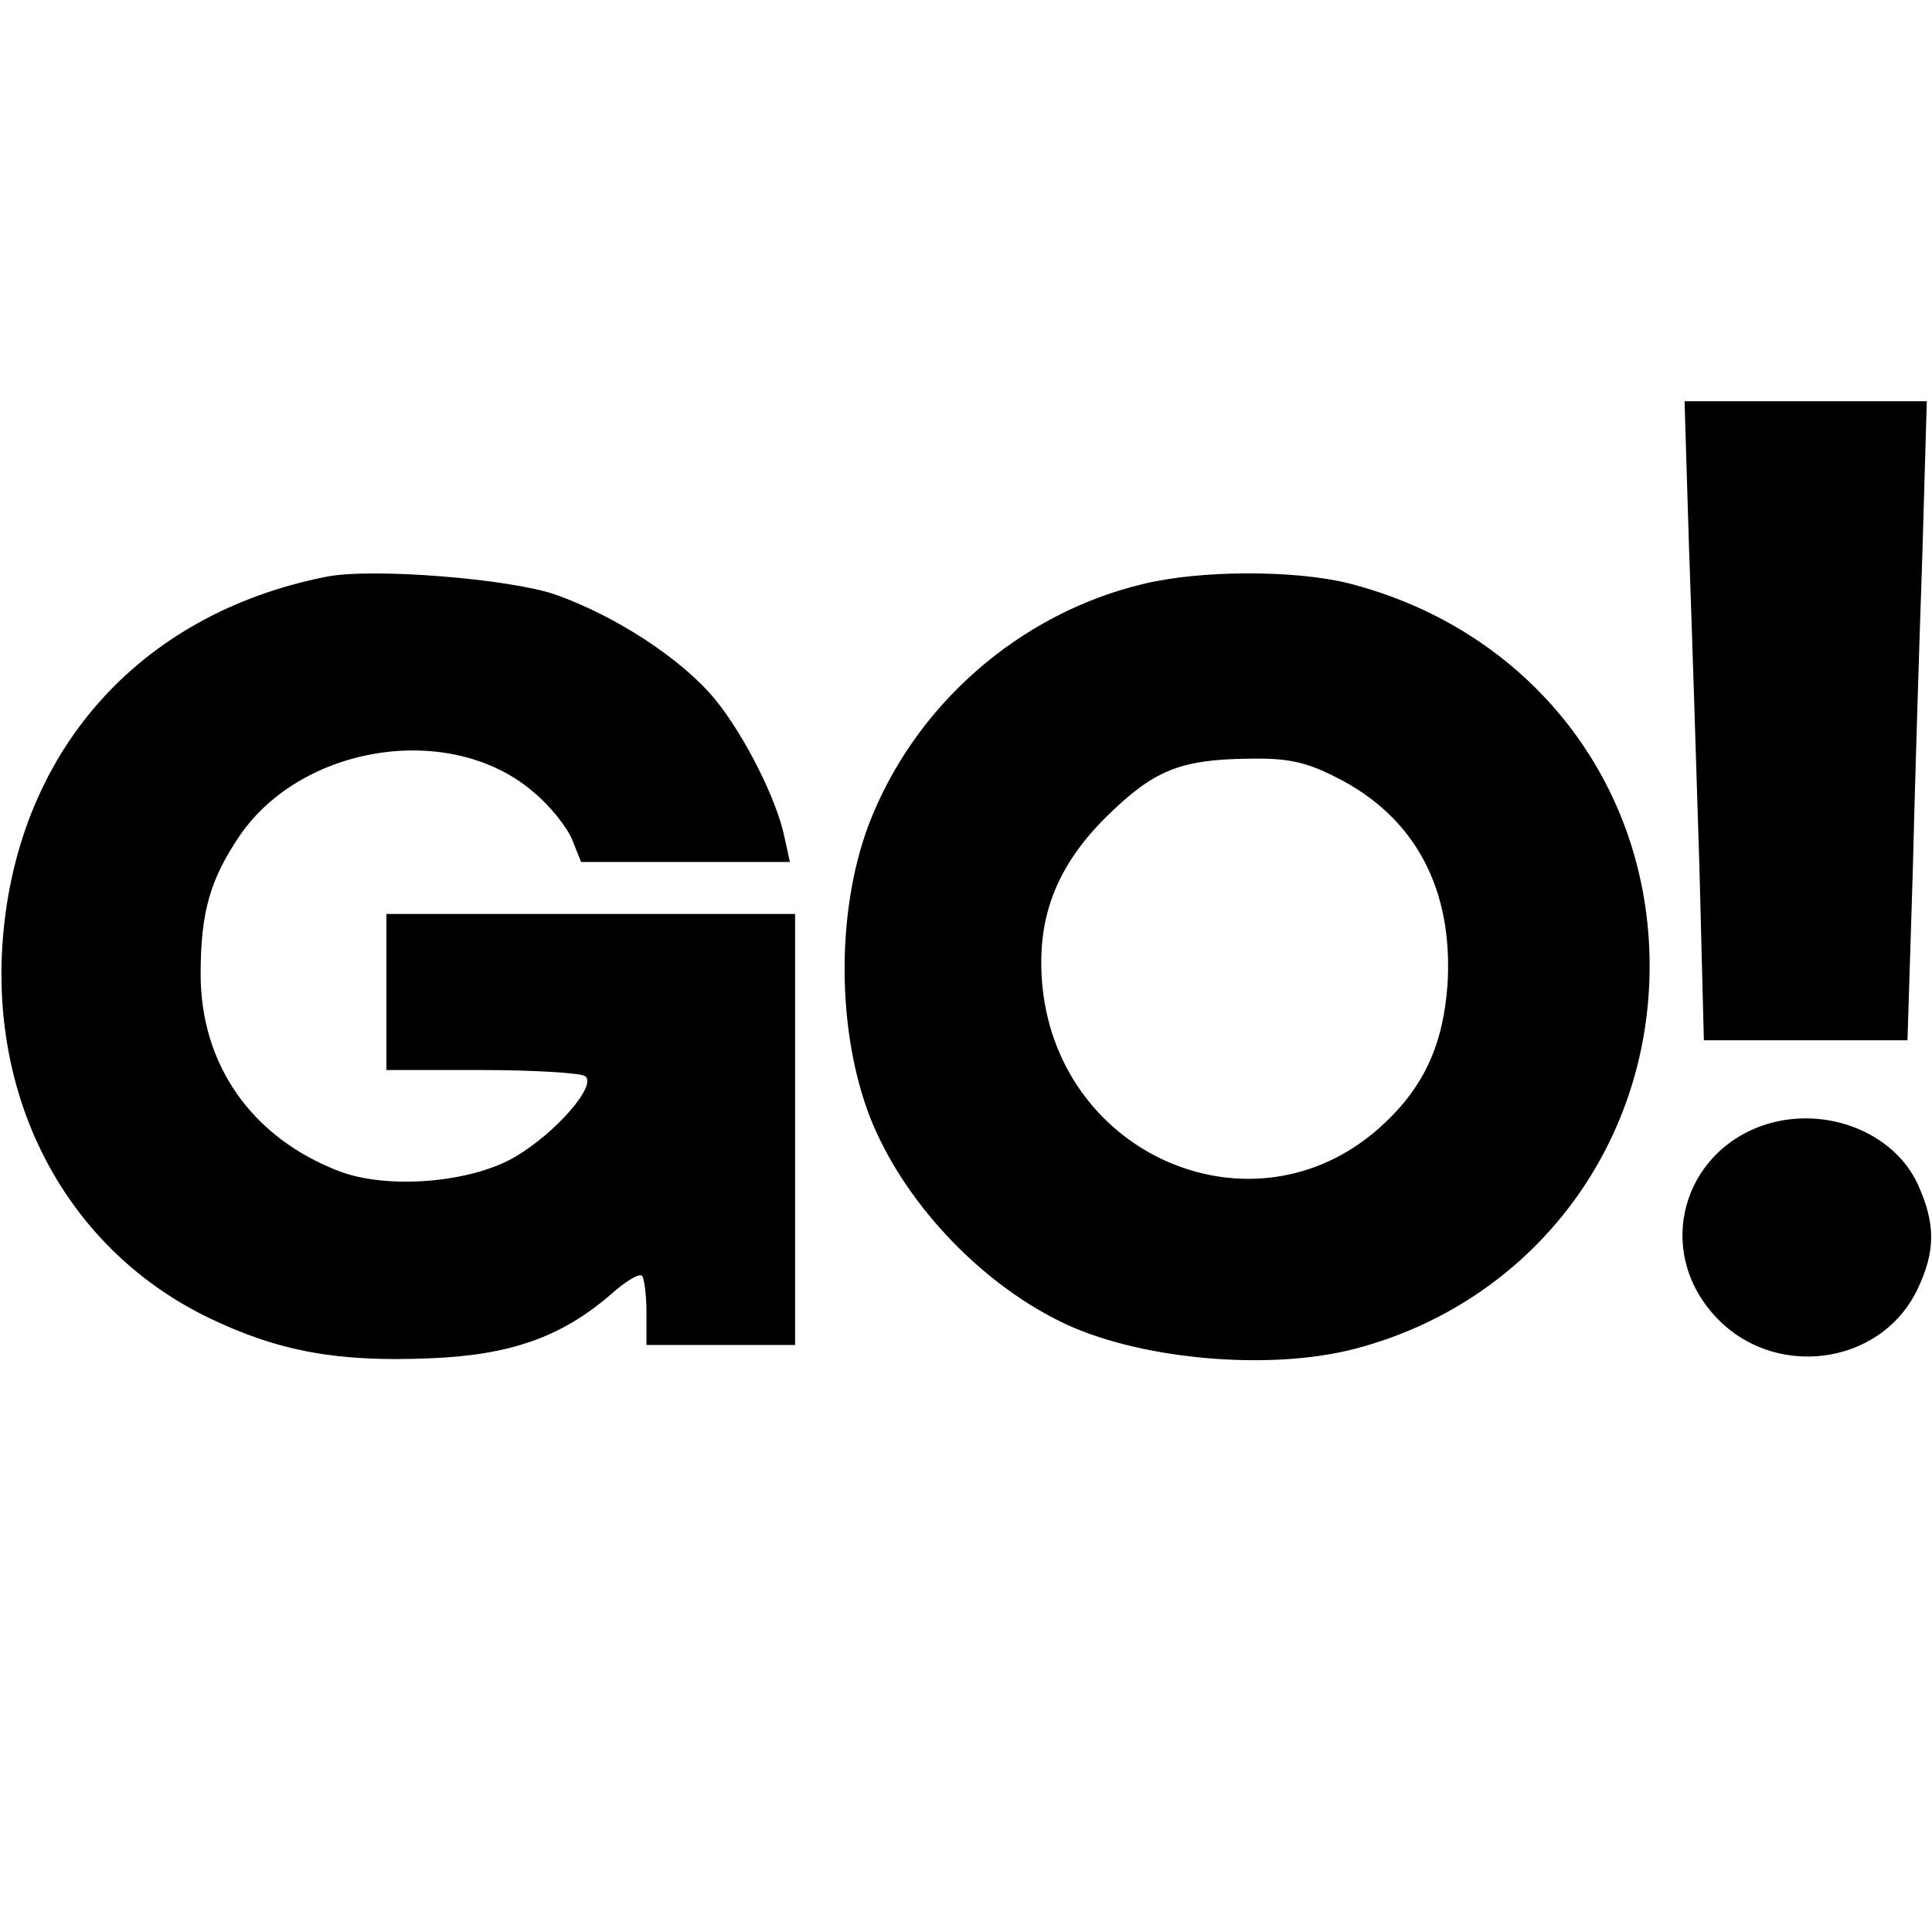 <svg version="1" xmlns="http://www.w3.org/2000/svg" width="346.667" height="346.667" viewBox="0 0 260 260"><path d="M227.3 73.7c.4 10.9 1 30.3 1.4 43l.6 23.3h27.4l.7-22.3c.3-12.2.9-31.5 1.3-43l.6-20.7h-32.6l.6 19.7zM44 77.6c-25.5 5-42.1 23.9-43.7 49.9-1.3 21.9 9.4 41 27.9 49.9 9.4 4.5 17.3 5.9 29.5 5.4 11-.4 17.9-2.9 24.5-8.6 1.9-1.7 3.8-2.9 4.2-2.5.3.3.6 2.6.6 5v4.3h20v-58H52v21h12.8c7 0 13.3.4 13.9.8 1.8 1.1-3.8 7.6-9.4 10.9-6 3.5-17.2 4.4-23.7 1.9-11.7-4.5-18.6-14.3-18.6-26.5 0-8.4 1.3-12.8 5.3-18.7 8.5-12.3 28.5-15.3 39.5-5.8 2.2 1.8 4.5 4.7 5.2 6.4l1.2 3h28.1l-.7-3.2c-1-5.1-5.4-13.8-9.3-18.6-4.5-5.5-13.4-11.3-21.6-14.2-6.1-2.1-24.5-3.6-30.7-2.4zM153.8 78.6c-16.7 4-30.8 16.4-36.9 32.4-4.4 11.7-4.3 27.8.2 39.4 4.4 11.1 14.4 21.9 25.5 27.4 10.2 5.1 28 6.8 39.8 3.7 23.6-6.2 39.6-27 39.6-51.5 0-24.7-16.2-45.3-40.5-51.5-7.2-1.8-20-1.8-27.7.1zm26 26c10.6 5.3 15.8 15 15 27.9-.6 8.3-3.3 14.1-9.3 19.4-16.8 14.8-42.8 3.8-45.2-19-.9-9.1 1.7-16.1 8.5-22.9 6.4-6.3 9.9-7.8 19.3-7.9 5.1-.1 7.6.4 11.7 2.5zM237.7 151.3c-11.3 3.6-15 16.9-7 25.7 7.8 8.7 22.3 6.9 27.3-3.4 2.5-5.2 2.5-8.9.1-14.2-3.2-7-12.3-10.6-20.4-8.1z"/></svg>